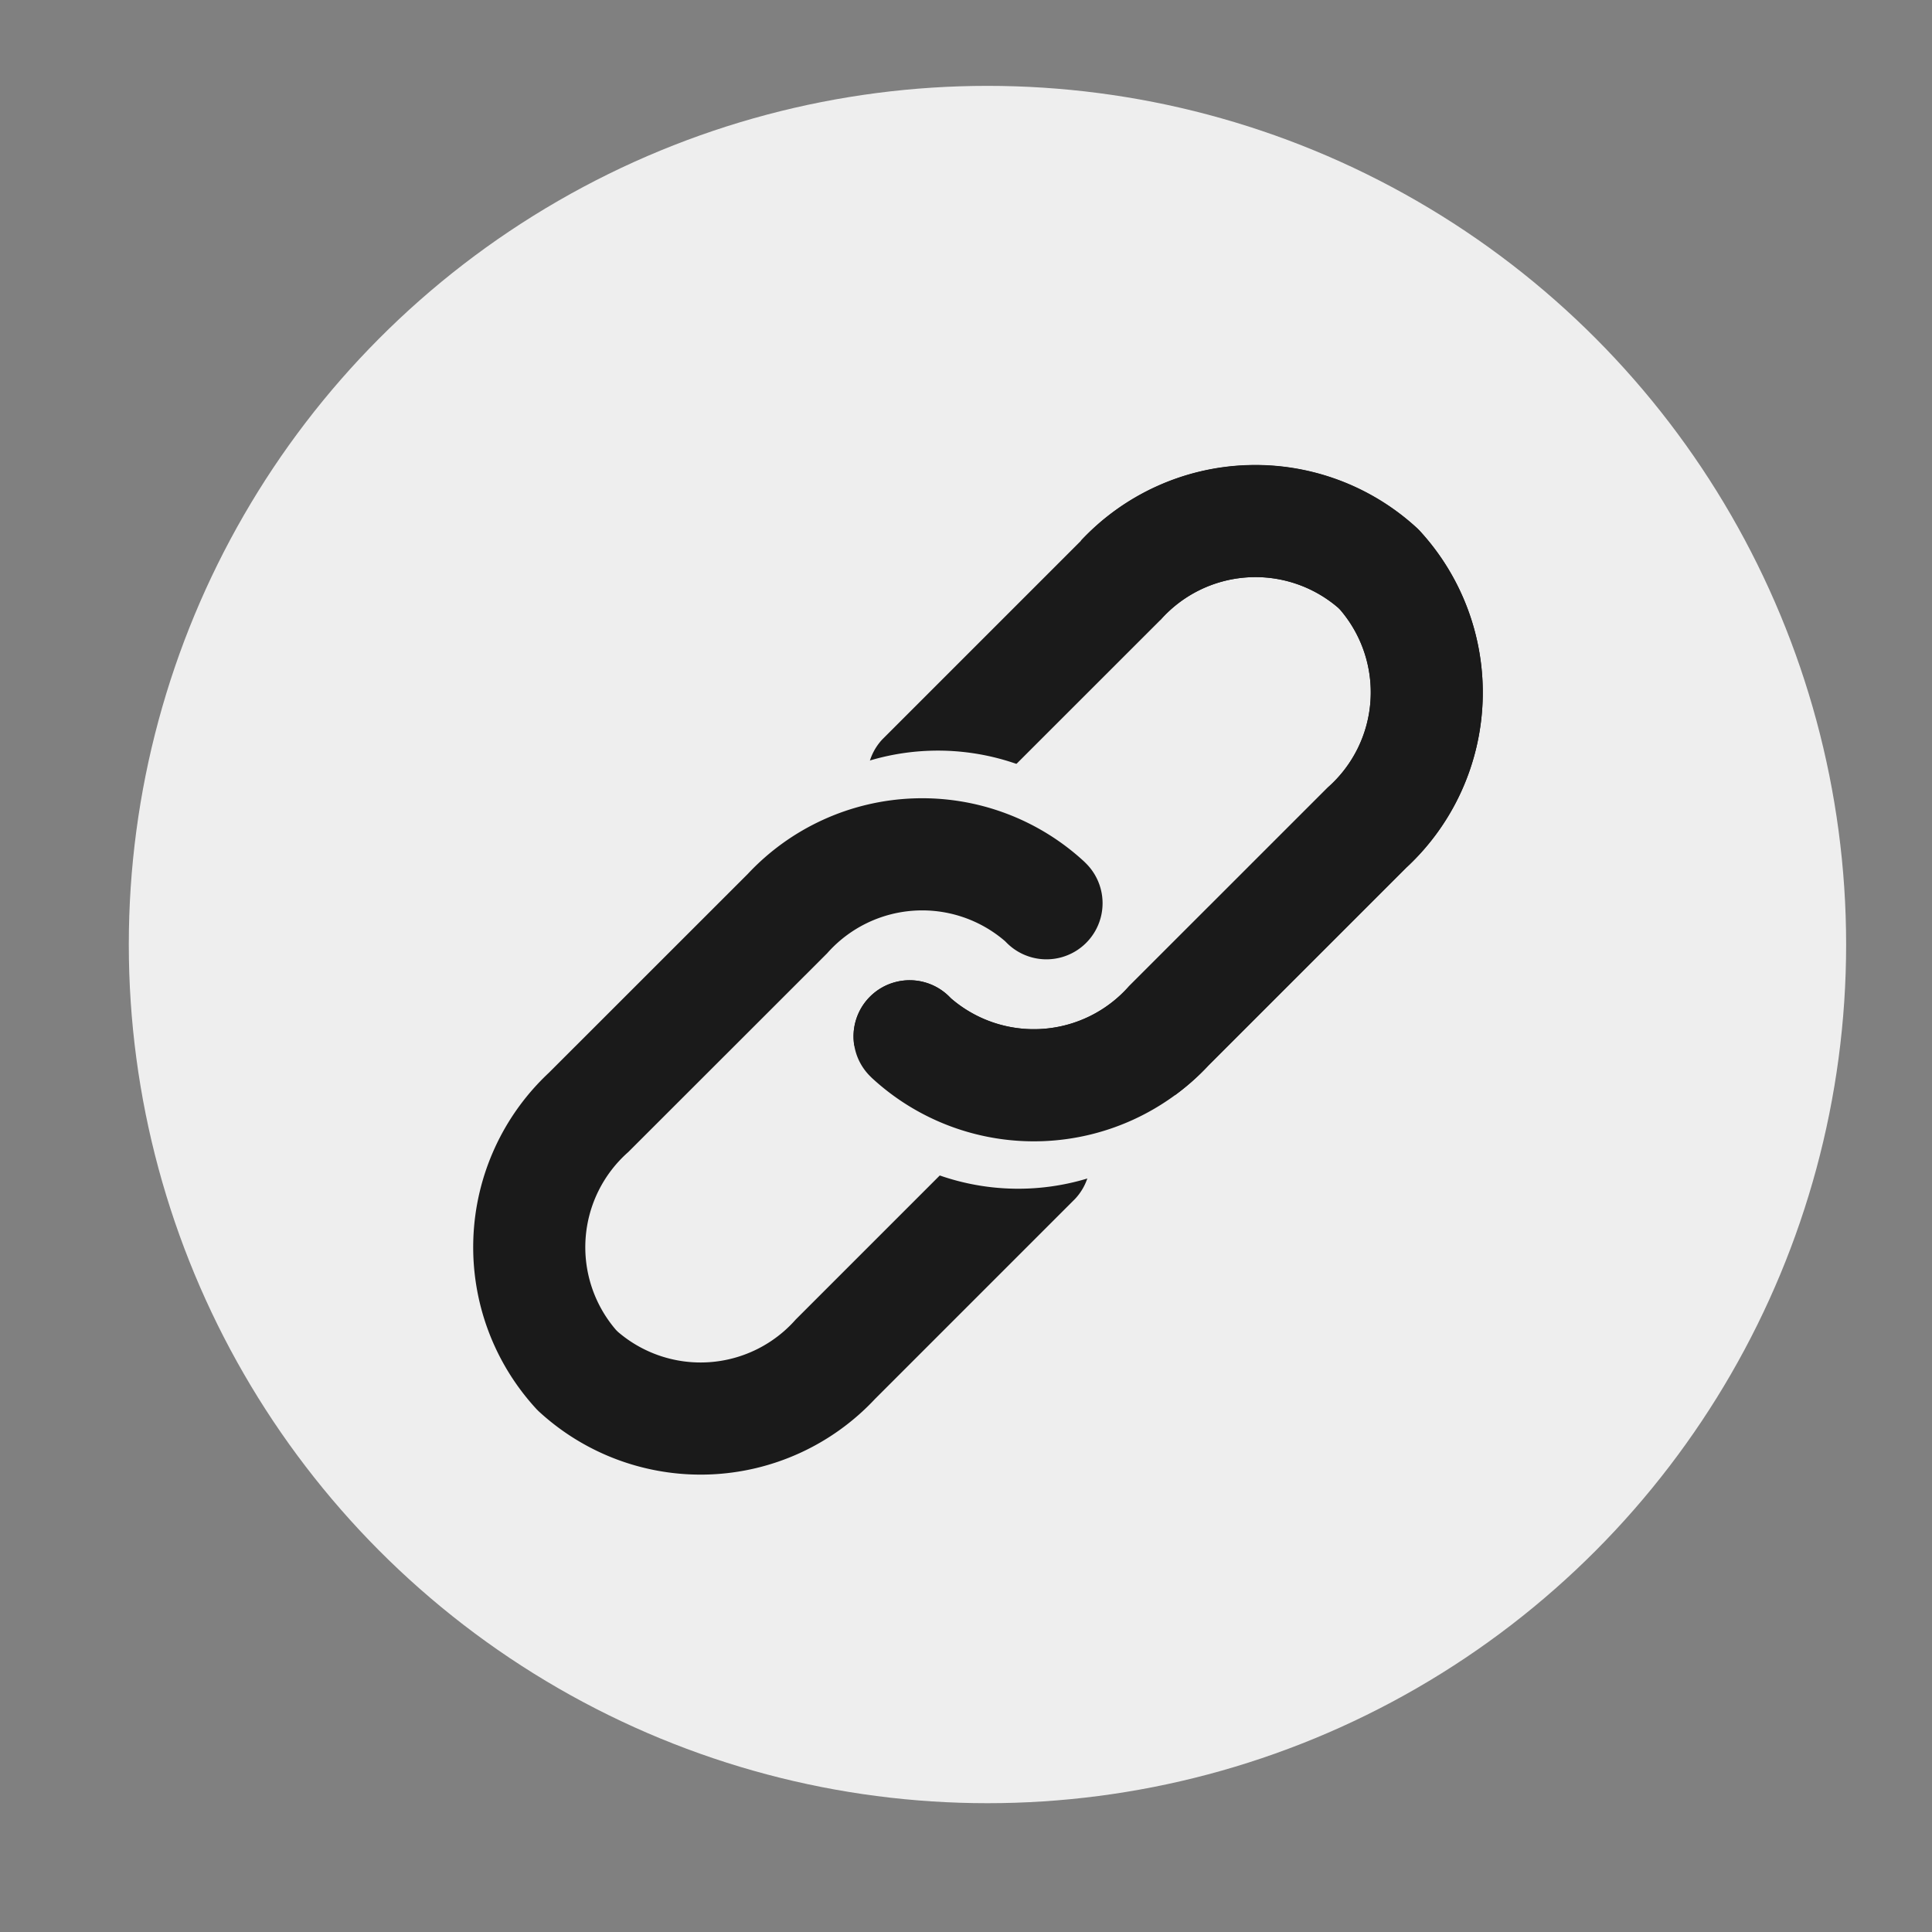 <svg xmlns="http://www.w3.org/2000/svg" xmlns:xlink="http://www.w3.org/1999/xlink" width="45" height="45" viewBox="0 0 45 45"><rect x="0" y="0" width="45" height="45" fill="#808080" stroke="none"/><defs><clipPath id="a"><rect width="28" height="27" transform="translate(-2.393 -2.202)" fill="none"/></clipPath></defs><g transform="translate(-1205 -342)"><g transform="translate(1205.191 342)"><circle cx="20" cy="20" r="20" transform="translate(2.809 2)" fill="#eee"/><rect width="45" height="45" transform="translate(-0.191 0)" fill="none"/></g><g transform="translate(1216.393 353.202)"><g transform="translate(0 0)" clip-path="url(#a)"><path d="M29.846,9.365l-4.629,4.629a5.561,5.561,0,0,1-7.84.284l-.041-.041a1.307,1.307,0,1,1,1.849-1.848l.041.041a2.954,2.954,0,0,0,4.144-.285L28,7.516a2.953,2.953,0,0,0,.285-4.143l-.041-.041a2.954,2.954,0,0,0-4.144.284L19.469,8.245A1.307,1.307,0,0,1,17.62,6.4l4.629-4.629a5.562,5.562,0,0,1,7.84-.284l.041.041a5.561,5.561,0,0,1-.284,7.84" transform="translate(-8.466 -0.376)" fill="#1a1a1a"/><path d="M12.941,14.495a5.561,5.561,0,0,1,7.84-.284l.041.041A1.307,1.307,0,0,1,18.974,16.1l-.041-.041a2.954,2.954,0,0,0-4.143.285Z" transform="translate(-6.551 -6.45)" fill="#eee"/><path d="M13.994,24.214,9.365,28.843a5.561,5.561,0,0,1-7.84.284l-.041-.041a5.562,5.562,0,0,1,.284-7.84L6.4,16.616a5.562,5.562,0,0,1,7.84-.284l.041.041a1.307,1.307,0,0,1-1.848,1.849l-.041-.041a2.954,2.954,0,0,0-4.144.284L3.616,23.094a2.954,2.954,0,0,0-.284,4.144l.041.041a2.954,2.954,0,0,0,4.144-.285l4.629-4.629a1.307,1.307,0,1,1,1.849,1.849" transform="translate(-0.376 -7.462)" fill="#1a1a1a"/><path d="M24.518,27.065a5.561,5.561,0,0,1-7.84.284l-.041-.041a1.307,1.307,0,0,1,1.848-1.848l.042.041a2.953,2.953,0,0,0,4.143-.285Z" transform="translate(-8.132 -12.343)" fill="#eee"/><path d="M29.846,9.365l-4.629,4.629a5.561,5.561,0,0,1-7.84.284l-.041-.041a1.307,1.307,0,1,1,1.849-1.848l.041.041a2.954,2.954,0,0,0,4.144-.285L28,7.516a2.953,2.953,0,0,0,.285-4.143l-.041-.041a2.954,2.954,0,0,0-4.144.284L22.249,1.767a5.562,5.562,0,0,1,7.84-.284l.041.041a5.561,5.561,0,0,1-.284,7.84" transform="translate(-8.466 -0.376)" fill="#1a1a1a"/></g></g></g></svg>